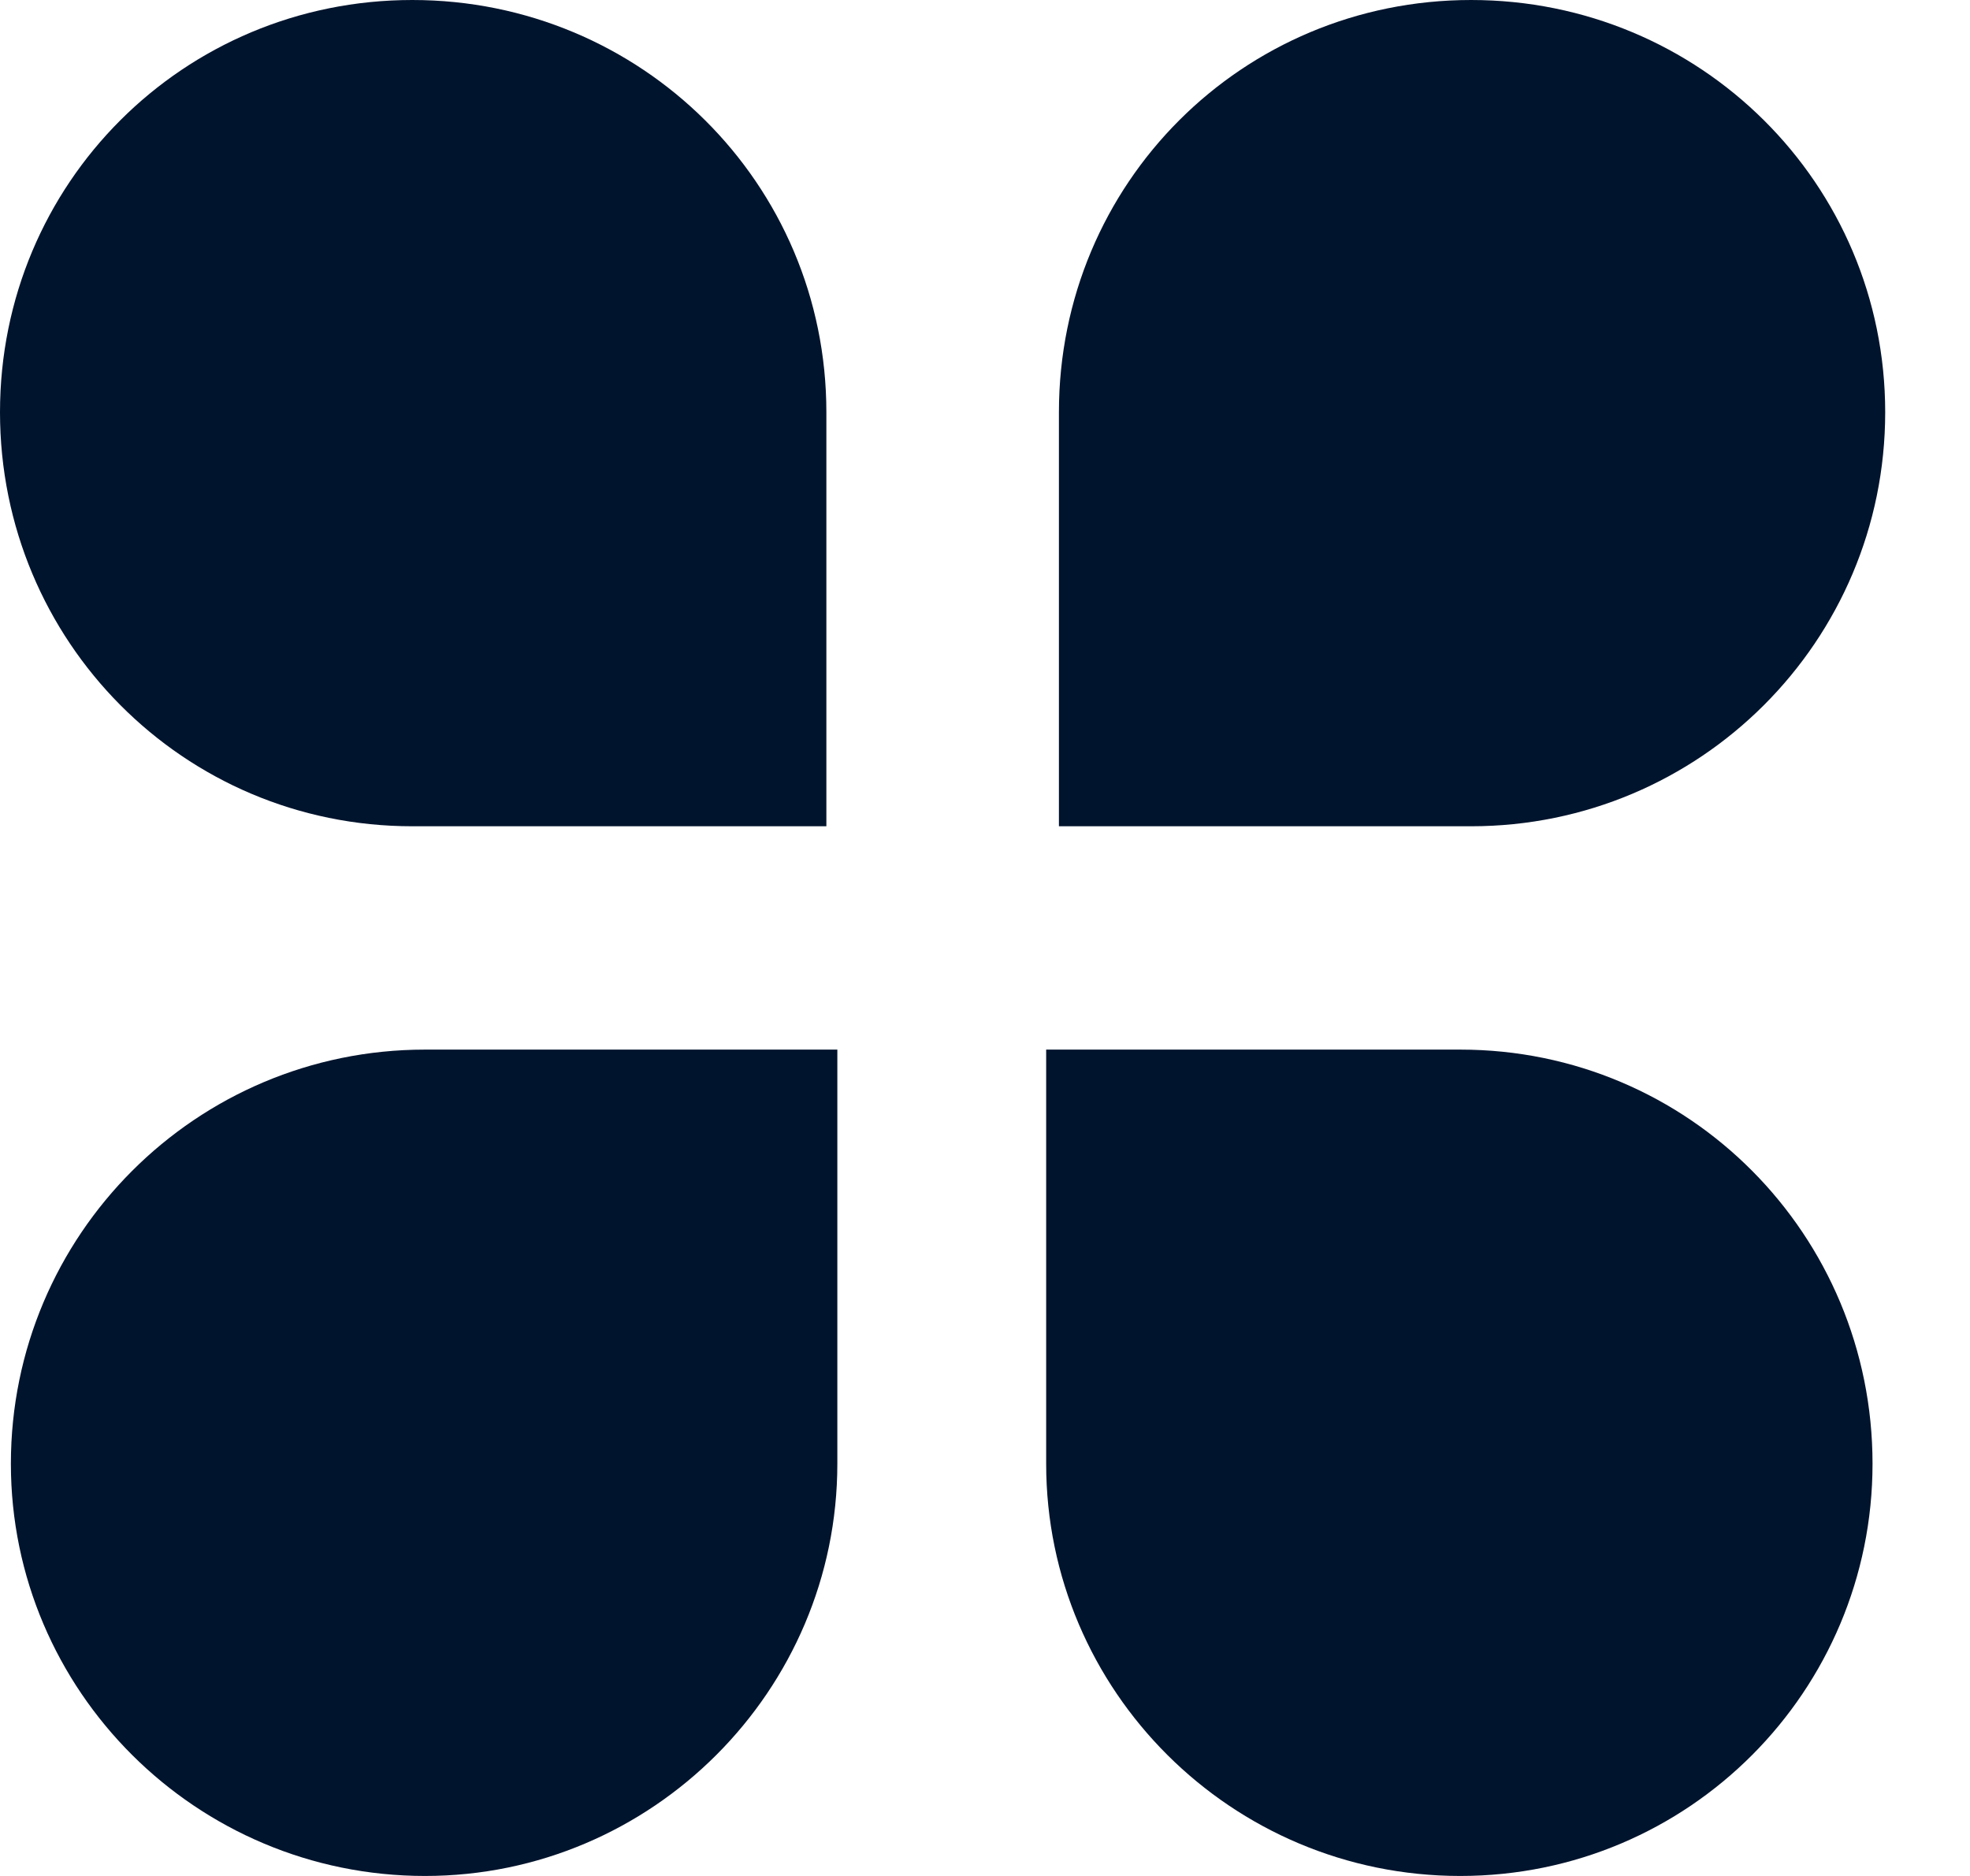 <?xml version="1.0" encoding="UTF-8"?>
<svg width="21px" height="20px" viewBox="0 0 21 20" version="1.1" xmlns="http://www.w3.org/2000/svg" xmlns:xlink="http://www.w3.org/1999/xlink">
    <title>产品定制</title>
    <g id="页面-3" stroke="none" stroke-width="1" fill="none" fill-rule="evenodd">
        <g id="首页" transform="translate(-580, -5378)" fill="#01142D" fill-rule="nonzero">
            <g id="产品定制" transform="translate(580, 5378)">
                <path d="M4.395,0 C6.834,0 8.809,1.955 8.809,4.395 L8.809,8.809 L4.395,8.809 C1.956,8.809 0,6.835 0,4.395 C0,1.955 1.955,0 4.395,0 L4.395,0 Z" id="路径"></path>
                <path d="M0.116,15.605 C0.116,13.166 2.091,11.19 4.531,11.19 L8.926,11.19 L8.926,15.605 C8.926,18.025 6.951,20 4.531,20 C2.091,20 0.116,18.025 0.116,15.605 L0.116,15.605 Z" id="路径"></path>
                <path d="M15.682,0 C13.243,0 11.288,1.955 11.288,4.395 L11.288,8.809 L15.682,8.809 C18.121,8.809 20.096,6.835 20.096,4.395 C20.096,1.955 18.121,0 15.682,0 L15.682,0 Z" id="路径"></path>
                <path d="M19.961,15.605 C19.961,13.166 18.005,11.19 15.566,11.19 L11.152,11.19 L11.152,15.605 C11.152,18.025 13.127,20 15.566,20 C18.005,20 19.961,18.025 19.961,15.605 L19.961,15.605 Z" id="路径"></path>
            </g>
        </g>
    </g>
</svg>